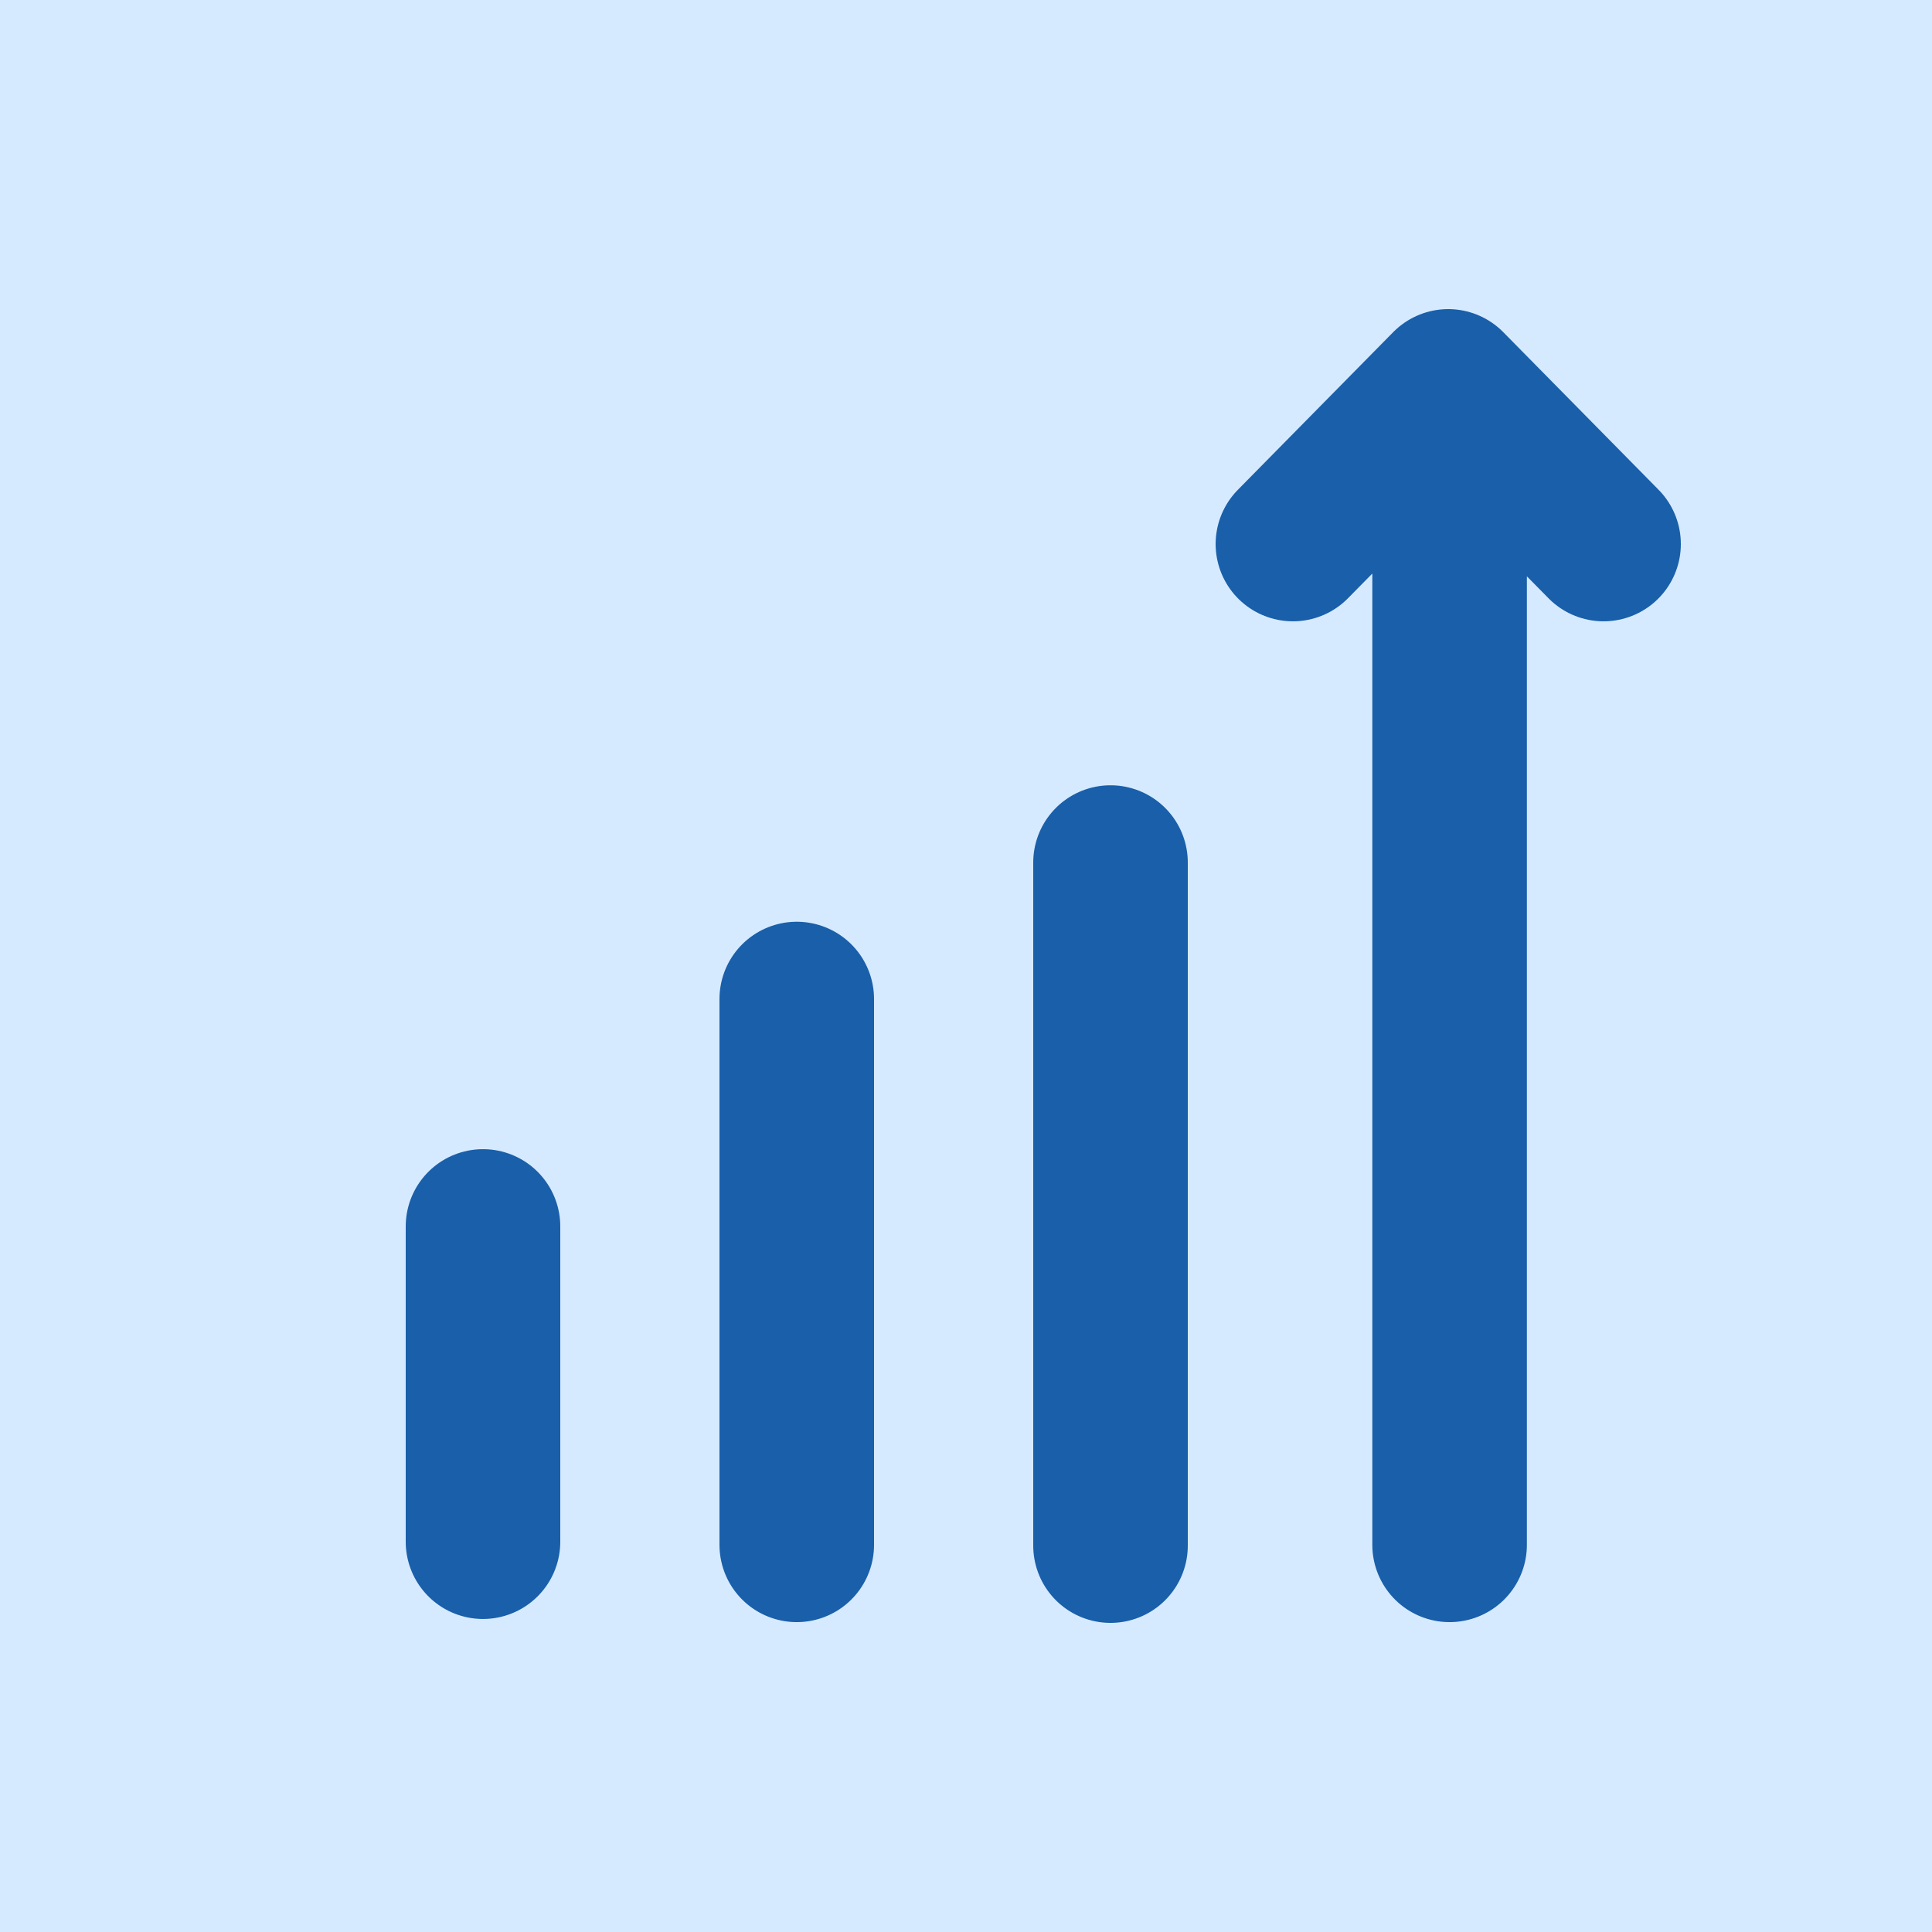 <svg width="100" height="100" viewBox="0 0 100 100" fill="none" xmlns="http://www.w3.org/2000/svg">
<rect width="100" height="100" fill="#D6EAFF"/>
<path d="M83 28.159L74.96 20L66.921 28.159M75.031 20.437V79.961M57.48 44.646V80M41.24 51.709V79.961M25 63.481V79.798" stroke="#195FAA" stroke-width="8" stroke-linecap="round" stroke-linejoin="round"/>
</svg>
